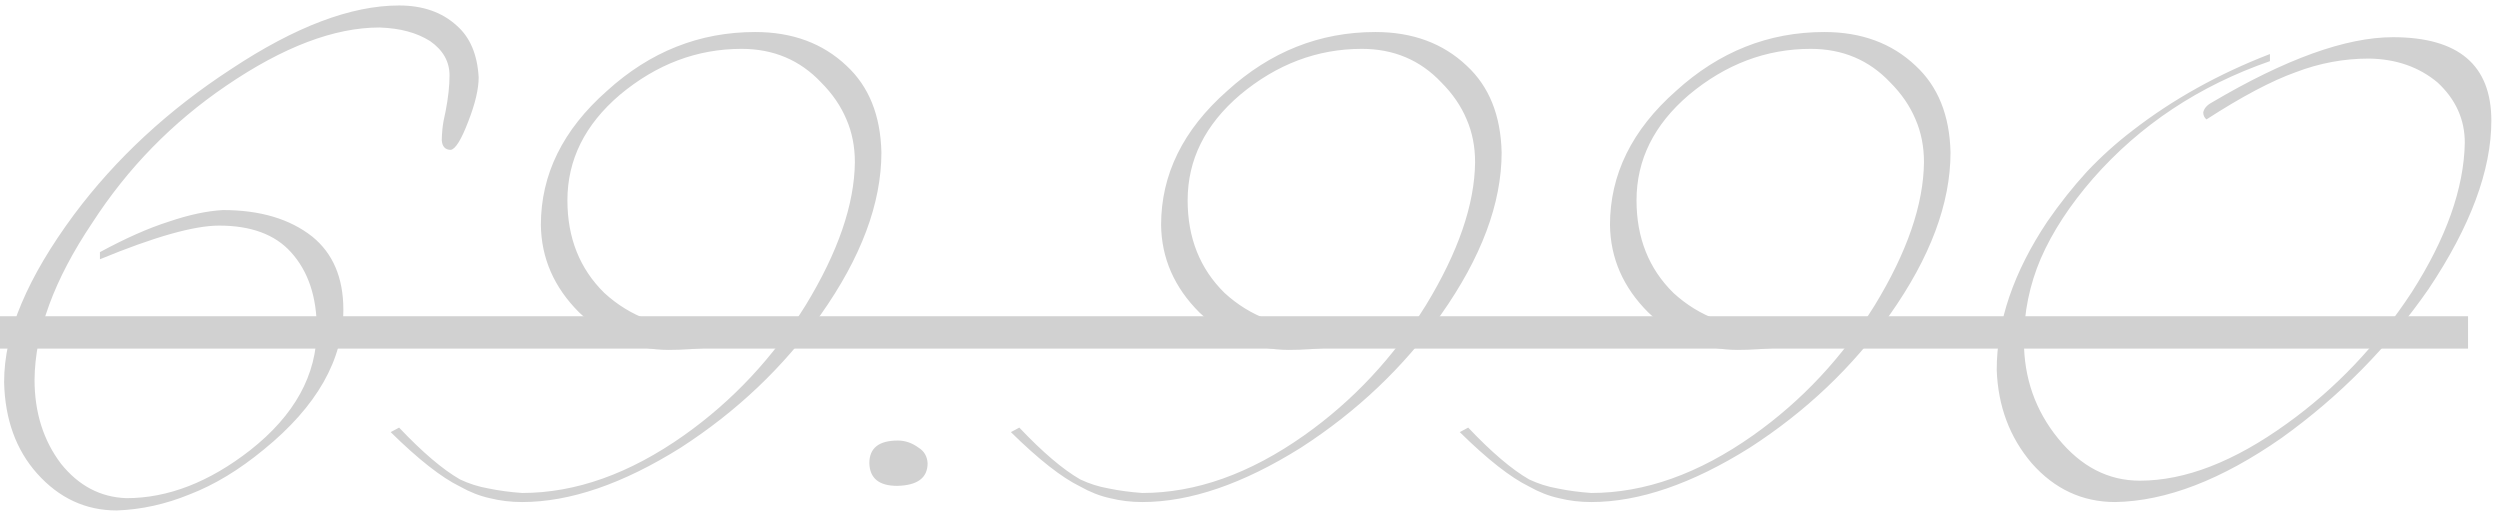 <?xml version="1.0" encoding="UTF-8"?> <svg xmlns="http://www.w3.org/2000/svg" width="251" height="52" viewBox="0 0 251 52" fill="none"> <path d="M48.058 7.765C48.058 8.935 47.712 10.408 47.018 12.185C46.325 14.005 45.74 14.958 45.263 15.045C44.7 15.045 44.397 14.72 44.353 14.07C44.353 13.81 44.375 13.442 44.418 12.965C44.462 12.488 44.57 11.882 44.743 11.145C45.003 9.802 45.133 8.61 45.133 7.57C45.133 6.183 44.483 5.035 43.183 4.125C42.49 3.692 41.732 3.367 40.908 3.15C40.128 2.933 39.197 2.803 38.113 2.76C33.563 2.76 28.428 4.71 22.708 8.61C17.292 12.293 12.807 16.887 9.253 22.39C5.44 28.067 3.512 33.31 3.468 38.12C3.468 41.413 4.357 44.23 6.133 46.57C7.91 48.78 10.098 49.928 12.698 50.015C16.858 50.015 20.997 48.412 25.113 45.205C29.577 41.695 31.808 37.643 31.808 33.05C31.808 29.8 30.942 27.222 29.208 25.315C27.605 23.538 25.2 22.65 21.993 22.65C19.48 22.65 15.493 23.777 10.033 26.03V25.315C12.59 23.928 14.887 22.91 16.923 22.26C18.96 21.567 20.78 21.177 22.383 21.09C26.11 21.09 29.1 21.978 31.353 23.755C33.433 25.445 34.473 27.893 34.473 31.1C34.473 36.127 31.808 40.807 26.478 45.14C24.008 47.177 21.538 48.672 19.068 49.625C16.642 50.622 14.193 51.163 11.723 51.25C8.603 51.25 5.938 50.015 3.728 47.545C1.605 45.162 0.5 42.107 0.413 38.38C0.413 35.823 0.998 33.18 2.168 30.45C3.338 27.677 5.093 24.708 7.433 21.545C11.637 15.912 16.902 11.037 23.228 6.92C29.642 2.673 35.253 0.55 40.063 0.55C42.447 0.55 44.375 1.222 45.848 2.565C47.192 3.735 47.928 5.468 48.058 7.765ZM88.493 15.305C88.493 20.418 86.457 25.857 82.383 31.62C78.657 36.863 73.977 41.305 68.344 44.945C62.537 48.585 57.228 50.405 52.419 50.405C51.292 50.405 50.209 50.275 49.169 50.015C48.172 49.798 47.175 49.408 46.178 48.845C44.315 47.935 41.997 46.115 39.224 43.385L40.069 42.93C42.408 45.4 44.445 47.133 46.178 48.13C47.089 48.563 48.042 48.867 49.038 49.04C50.078 49.257 51.205 49.408 52.419 49.495C57.792 49.495 63.209 47.567 68.668 43.71C73.565 40.243 77.638 35.888 80.888 30.645C84.138 25.315 85.785 20.527 85.829 16.28C85.829 14.72 85.547 13.29 84.984 11.99C84.42 10.647 83.575 9.412 82.448 8.285C80.325 6.032 77.66 4.905 74.454 4.905C69.99 4.905 65.917 6.443 62.233 9.52C58.724 12.51 56.968 16.042 56.968 20.115C56.968 23.885 58.203 26.983 60.673 29.41C63.273 31.793 66.48 32.985 70.293 32.985C74.15 32.985 76.1 33.072 76.144 33.245C76.144 33.678 76.122 33.917 76.079 33.96C72.959 34.74 69.969 35.13 67.109 35.13C63.772 35.13 60.782 33.873 58.139 31.36C55.625 28.847 54.347 25.922 54.303 22.585C54.303 17.515 56.514 13.03 60.934 9.13C65.267 5.187 70.228 3.215 75.819 3.215C79.545 3.215 82.6 4.342 84.984 6.595C87.237 8.675 88.407 11.578 88.493 15.305ZM93.132 46.505C93.132 47.978 92.114 48.737 90.077 48.78C88.257 48.78 87.325 48.022 87.282 46.505C87.282 44.988 88.235 44.23 90.142 44.23C90.879 44.23 91.572 44.468 92.222 44.945C92.785 45.292 93.088 45.812 93.132 46.505ZM150.764 15.305C150.764 20.418 148.727 25.857 144.654 31.62C140.927 36.863 136.247 41.305 130.614 44.945C124.807 48.585 119.499 50.405 114.689 50.405C113.562 50.405 112.479 50.275 111.439 50.015C110.442 49.798 109.446 49.408 108.449 48.845C106.586 47.935 104.267 46.115 101.494 43.385L102.339 42.93C104.679 45.4 106.716 47.133 108.449 48.13C109.359 48.563 110.312 48.867 111.309 49.04C112.349 49.257 113.476 49.408 114.689 49.495C120.062 49.495 125.479 47.567 130.939 43.71C135.836 40.243 139.909 35.888 143.159 30.645C146.409 25.315 148.056 20.527 148.099 16.28C148.099 14.72 147.817 13.29 147.254 11.99C146.691 10.647 145.846 9.412 144.719 8.285C142.596 6.032 139.931 4.905 136.724 4.905C132.261 4.905 128.187 6.443 124.504 9.52C120.994 12.51 119.239 16.042 119.239 20.115C119.239 23.885 120.474 26.983 122.944 29.41C125.544 31.793 128.751 32.985 132.564 32.985C136.421 32.985 138.371 33.072 138.414 33.245C138.414 33.678 138.392 33.917 138.349 33.96C135.229 34.74 132.239 35.13 129.379 35.13C126.042 35.13 123.052 33.873 120.409 31.36C117.896 28.847 116.617 25.922 116.574 22.585C116.574 17.515 118.784 13.03 123.204 9.13C127.537 5.187 132.499 3.215 138.089 3.215C141.816 3.215 144.871 4.342 147.254 6.595C149.507 8.675 150.677 11.578 150.764 15.305ZM195.832 15.305C195.832 20.418 193.796 25.857 189.722 31.62C185.996 36.863 181.316 41.305 175.682 44.945C169.876 48.585 164.567 50.405 159.757 50.405C158.631 50.405 157.547 50.275 156.507 50.015C155.511 49.798 154.514 49.408 153.517 48.845C151.654 47.935 149.336 46.115 146.562 43.385L147.407 42.93C149.747 45.4 151.784 47.133 153.517 48.13C154.427 48.563 155.381 48.867 156.377 49.04C157.417 49.257 158.544 49.408 159.757 49.495C165.131 49.495 170.547 47.567 176.007 43.71C180.904 40.243 184.977 35.888 188.227 30.645C191.477 25.315 193.124 20.527 193.167 16.28C193.167 14.72 192.886 13.29 192.322 11.99C191.759 10.647 190.914 9.412 189.787 8.285C187.664 6.032 184.999 4.905 181.792 4.905C177.329 4.905 173.256 6.443 169.572 9.52C166.062 12.51 164.307 16.042 164.307 20.115C164.307 23.885 165.542 26.983 168.012 29.41C170.612 31.793 173.819 32.985 177.632 32.985C181.489 32.985 183.439 33.072 183.482 33.245C183.482 33.678 183.461 33.917 183.417 33.96C180.297 34.74 177.307 35.13 174.447 35.13C171.111 35.13 168.121 33.873 165.477 31.36C162.964 28.847 161.686 25.922 161.642 22.585C161.642 17.515 163.852 13.03 168.272 9.13C172.606 5.187 177.567 3.215 183.157 3.215C186.884 3.215 189.939 4.342 192.322 6.595C194.576 8.675 195.746 11.578 195.832 15.305ZM250.131 12.12C250.131 17.103 248.029 22.737 243.826 29.02C239.796 34.827 234.877 39.81 229.071 43.97C223.047 48.173 217.479 50.318 212.366 50.405C209.072 50.405 206.277 49.105 203.981 46.505C201.771 43.905 200.601 40.785 200.471 37.145C200.471 32.292 202.161 27.33 205.541 22.26C206.797 20.44 208.119 18.772 209.506 17.255C210.936 15.738 212.474 14.352 214.121 13.095C218.151 9.975 222.744 7.418 227.901 5.425V6.14C220.794 8.61 214.879 12.532 210.156 17.905C207.816 20.592 206.061 23.278 204.891 25.965C203.764 28.608 203.201 31.36 203.201 34.22C203.201 37.947 204.349 41.218 206.646 44.035C208.942 46.852 211.672 48.26 214.836 48.26C219.386 48.26 224.304 46.353 229.591 42.54C234.487 39.03 238.669 34.632 242.136 29.345C245.602 23.928 247.379 18.923 247.466 14.33C247.466 11.99 246.556 9.975 244.736 8.285C242.872 6.725 240.576 5.923 237.846 5.88C235.332 5.88 232.884 6.335 230.501 7.245C228.074 8.112 225.084 9.693 221.531 11.99C221.314 11.817 221.206 11.578 221.206 11.275C221.292 10.885 221.574 10.56 222.051 10.3C229.461 5.923 235.527 3.735 240.251 3.735C246.837 3.735 250.131 6.53 250.131 12.12Z" fill="#D1D1D1"></path> <path d="M-4.787 31.75H247.791V35H-4.787V31.75Z" fill="#D1D1D1"></path> </svg> 